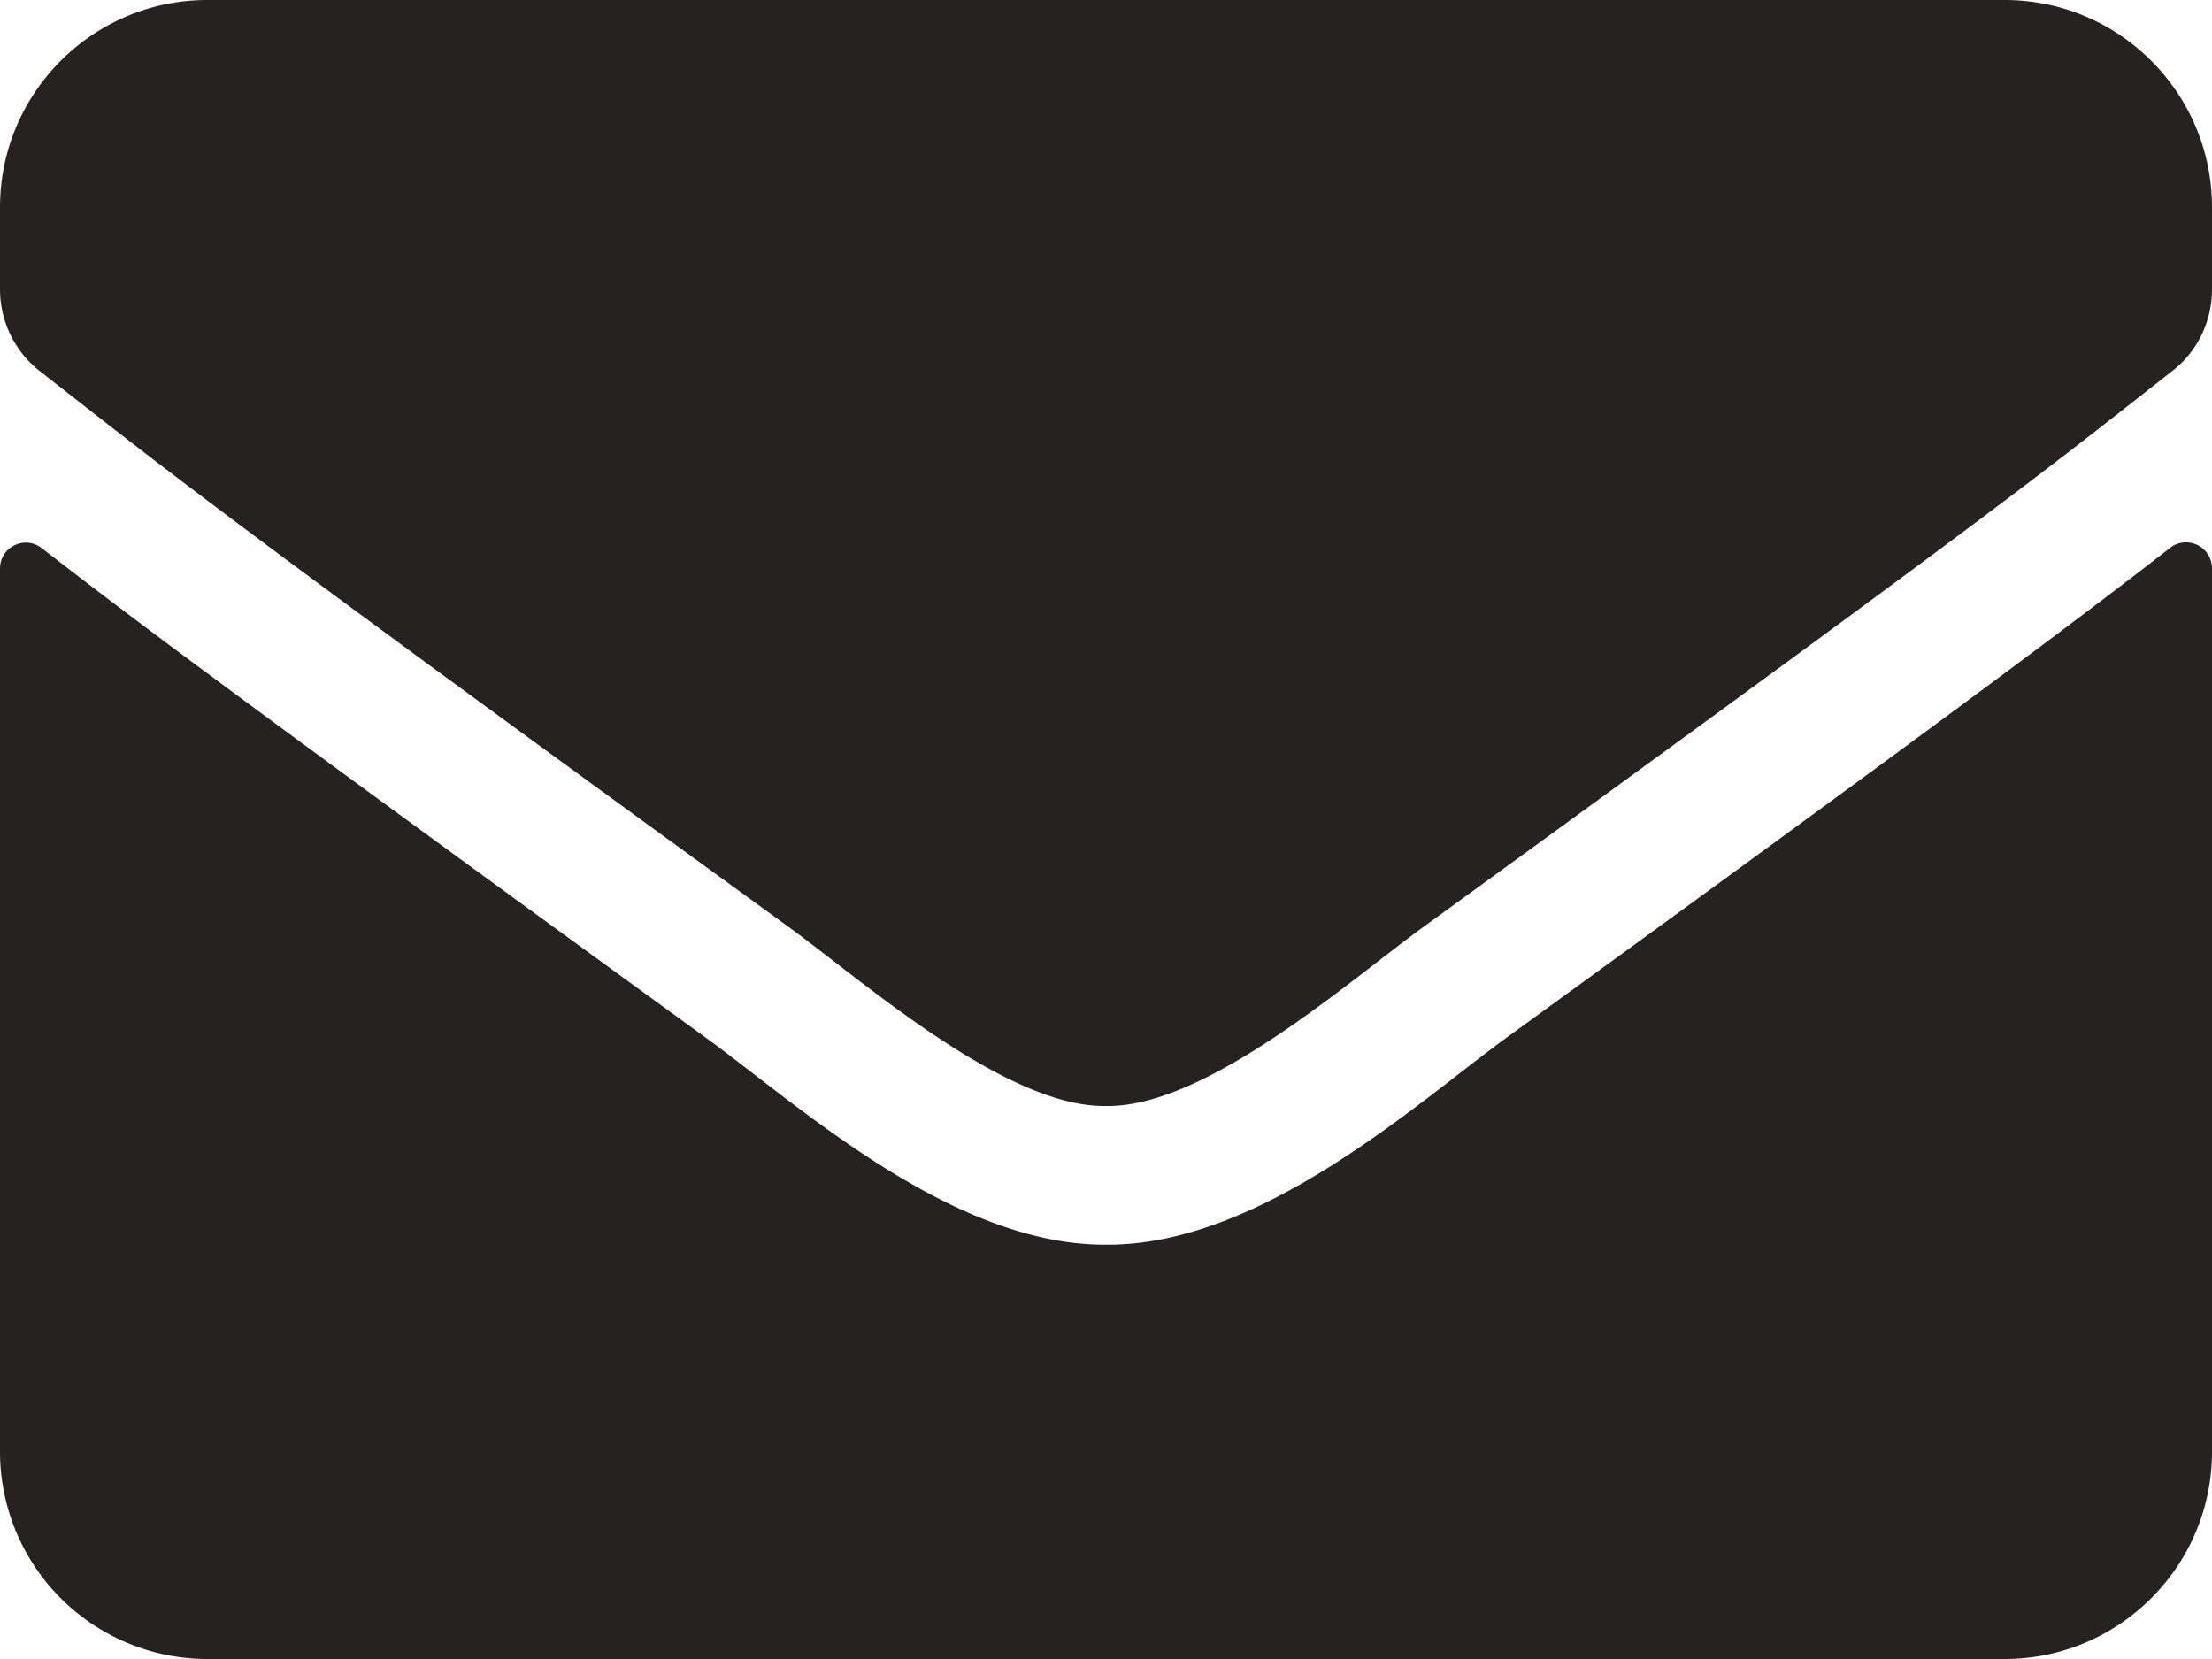 <svg xmlns="http://www.w3.org/2000/svg" width="20" height="15" viewBox="0 0 20 15"><g><g><g><path fill="#262222" d="M7.133 8.383C1.949 4.62 1.555 4.289.359 3.355A.94.94 0 0 1 0 2.617v-.742C0 .84.84 0 1.875 0h16.25C19.16 0 20 .84 20 1.875v.742c0 .29-.133.563-.36.738-1.195.938-1.59 1.266-6.773 5.028-.656.476-1.96 1.633-2.867 1.617-.906.016-2.21-1.14-2.867-1.617zm12.488-3.43a.235.235 0 0 1 .379.184v7.988C20 14.16 19.16 15 18.125 15H1.875A1.875 1.875 0 0 1 0 13.125V5.141c0-.196.223-.305.379-.184.875.68 2.035 1.543 6.02 4.438.824.601 2.214 1.867 3.601 1.859 1.395.012 2.813-1.281 3.605-1.86 3.985-2.894 5.141-3.761 6.016-4.44z"/></g></g></g></svg>